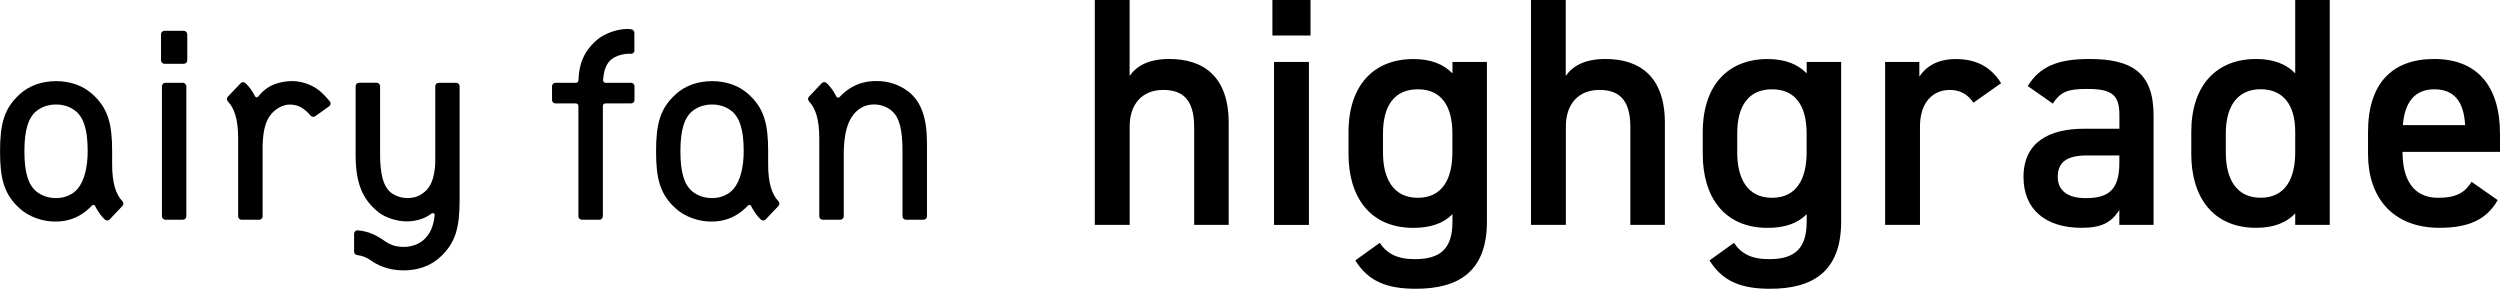 <?xml version="1.0" encoding="UTF-8"?>
<svg id="_图层_2" data-name="图层 2" xmlns="http://www.w3.org/2000/svg" viewBox="0 0 432.27 49.93">
  <g id="_編集モード" data-name="編集モード">
    <g>
      <g>
        <path d="M189.29,0h6.03v13.13c1.18-1.69,3.21-2.93,6.87-2.93,5.8,0,10.26,2.93,10.26,11.04v17.64h-5.97v-16.96c0-4.96-2.25-6.37-5.35-6.37-3.72,0-5.8,2.54-5.8,6.31v17.02h-6.03V0Z"/>
        <path d="M220.01,0h6.59v6.14h-6.59V0ZM220.29,10.71h6.03v28.18h-6.03V10.71Z"/>
        <path d="M251.13,10.71h5.97v27.61c0,8.68-4.96,11.61-12.28,11.61-5.07,0-8.23-1.3-10.48-4.9l4.23-3.04c1.24,1.86,2.99,2.82,6.09,2.82,4.51,0,6.48-1.92,6.48-6.48v-1.3c-1.52,1.58-3.78,2.37-6.76,2.37-7.5,0-11.21-5.35-11.21-12.74v-3.83c0-8.11,4.4-12.62,11.21-12.62,3.04,0,5.24.9,6.76,2.48v-1.97ZM251.13,26.37v-3.27c0-4.85-1.97-7.66-5.97-7.66s-6.03,2.76-6.03,7.66v3.27c0,4.4,1.69,7.83,6.03,7.83s5.97-3.44,5.97-7.83Z"/>
        <path d="M264.7,0h6.03v13.13c1.18-1.69,3.21-2.93,6.88-2.93,5.8,0,10.26,2.93,10.26,11.04v17.64h-5.97v-16.96c0-4.96-2.25-6.37-5.35-6.37-3.72,0-5.8,2.54-5.8,6.31v17.02h-6.03V0Z"/>
        <path d="M312.38,10.71h5.97v27.61c0,8.68-4.96,11.61-12.28,11.61-5.07,0-8.23-1.3-10.48-4.9l4.23-3.04c1.24,1.86,2.99,2.82,6.09,2.82,4.51,0,6.48-1.92,6.48-6.48v-1.3c-1.52,1.58-3.78,2.37-6.76,2.37-7.5,0-11.21-5.35-11.21-12.74v-3.83c0-8.11,4.4-12.62,11.21-12.62,3.04,0,5.24.9,6.76,2.48v-1.97ZM312.38,26.37v-3.27c0-4.85-1.97-7.66-5.97-7.66s-6.03,2.76-6.03,7.66v3.27c0,4.4,1.69,7.83,6.03,7.83s5.97-3.44,5.97-7.83Z"/>
        <path d="M341.22,17.75c-.9-1.3-2.14-2.2-4.06-2.2-3.04,0-5.18,2.25-5.18,6.31v17.02h-6.03V10.71h5.92v2.54c1.07-1.63,2.99-3.04,6.31-3.04,3.61,0,6.09,1.41,7.83,4.17l-4.79,3.38Z"/>
        <path d="M360.37,22.26h6.09v-2.37c0-3.55-1.35-4.51-5.58-4.51-3.04,0-4.56.34-5.92,2.54l-4.34-3.04c2.03-3.32,5.07-4.68,10.65-4.68,7.21,0,11.1,2.25,11.1,9.75v18.93h-5.92v-2.59c-1.35,2.2-3.1,3.1-6.54,3.1-6.2,0-10.03-3.16-10.03-8.79,0-6.03,4.45-8.34,10.48-8.34ZM366.45,26.88h-5.63c-3.55,0-5.02,1.24-5.02,3.72s1.92,3.66,4.79,3.66c3.66,0,5.86-1.13,5.86-6.03v-1.35Z"/>
        <path d="M396.86,0h5.97v38.88h-5.97v-1.97c-1.52,1.58-3.66,2.48-6.76,2.48-7.49,0-11.21-5.35-11.21-12.74v-3.83c0-8.11,4.39-12.62,11.21-12.62,2.93,0,5.19.85,6.76,2.48V0ZM396.86,26.37v-3.61c0-4.62-2.08-7.33-5.97-7.33s-6.03,2.76-6.03,7.66v3.27c0,4.4,1.69,7.83,6.03,7.83s5.97-3.44,5.97-7.83Z"/>
        <path d="M431.88,34.6c-1.97,3.44-5.13,4.79-10.09,4.79-8.06,0-12.34-5.24-12.34-12.74v-3.83c0-8.28,4.06-12.62,11.44-12.62s11.38,4.62,11.38,12.96v3.1h-16.85v.11c0,4.4,1.69,7.83,6.14,7.83,3.33,0,4.68-1.01,5.8-2.76l4.51,3.16ZM415.48,21.64h10.76c-.22-4.11-1.92-6.2-5.35-6.2s-5.13,2.37-5.41,6.2Z"/>
      </g>
      <g>
        <path d="M157.05,15.83c-1.38-1.09-3.3-1.82-5.45-1.82-1.8,0-3.19.39-4.52,1.19-.7.42-1.38,1.01-1.91,1.58-.16.17-.44.13-.55-.08-.1-.21-.23-.44-.46-.81-.34-.55-.75-1.08-1.25-1.54-.23-.22-.6-.2-.82.03l-2.21,2.33c-.22.23-.21.58,0,.81,1.14,1.2,1.78,3.12,1.78,6.42h0v13.46c0,.32.26.59.59.59h3.05c.32,0,.59-.26.59-.59v-11.25c.05-1.41.17-2.62.46-3.75.27-1.04.7-1.98,1.32-2.71.76-.89,1.86-1.63,3.43-1.63,1.12,0,2.21.37,3.05,1.07,1.4,1.16,1.9,3.35,1.9,7.02h0v11.25c0,.32.26.59.59.59h3.05c.32,0,.59-.26.59-.59v-12.66c0-4.29-.96-7.13-3.22-8.92Z"/>
        <g>
          <rect x="28" y="14.32" width="4.22" height="23.67" rx=".59" ry=".59"/>
          <rect x="27.84" y="5.33" width="4.54" height="5.7" rx=".59" ry=".59"/>
        </g>
        <path d="M44.1,16.65c.11.22.42.25.57.04.45-.61.91-1.02,1.54-1.47,1.06-.76,2.81-1.2,4.3-1.2,2,0,3.93.87,5.1,1.99.51.48.97.98,1.41,1.5.22.26.18.66-.1.86l-2.42,1.73c-.25.18-.59.14-.79-.1-.22-.25-.45-.51-.7-.73-.78-.71-1.62-1.19-2.95-1.19-1.16,0-2.35.73-3.09,1.56-.6.68-.91,1.4-1.14,2.21-.23.8-.36,1.78-.42,3.19v12.37c0,.32-.26.59-.59.59h-3.05c-.32,0-.59-.26-.59-.59v-13.46h0c0-3.29-.64-5.22-1.78-6.42-.22-.23-.22-.58,0-.81l2.21-2.33c.22-.24.59-.24.83-.02.67.63,1.18,1.36,1.58,2.13.03.06.06.11.08.16Z"/>
        <path d="M109.69,8.72v-3.04c0-.3-.22-.56-.51-.61s-.58-.06-.72-.06c-1.85,0-4.04.85-5.23,1.88-2.31,1.99-3.12,4.2-3.21,7,0,.24-.2.43-.44.43h-3.54c-.32,0-.59.26-.59.59v2.38c0,.32.26.59.59.59h3.53c.24,0,.44.2.44.44v19.08c0,.32.26.59.59.59h3.05c.32,0,.59-.26.59-.59v-19.08c0-.24.2-.44.44-.44h4.44c.32,0,.59-.26.59-.59v-2.38c0-.32-.26-.59-.59-.59h-4.4c-.26,0-.46-.22-.44-.47.12-1.56.46-2.63,1.21-3.38.92-.91,2.48-1.23,3.59-1.17.34.02.63-.25.63-.59Z"/>
        <path d="M78.9,14.32h-3.05c-.32,0-.59.26-.59.59v11.83c0,1.43.02,2.07-.2,3.23-.29,1.56-.84,2.51-1.55,3.13-.88.77-1.8,1.14-3.02,1.14s-2.04-.37-2.66-.77c-1.51-.97-2.11-3.29-2.11-6.74v-11.83c0-.32-.26-.59-.59-.59h-3.05c-.32,0-.59.26-.59.59v11.83c0,4.7,1.05,7.73,4.06,10.04,1.02.78,2.9,1.51,4.79,1.51,1.45,0,2.82-.39,3.87-1.08.15-.1.29-.2.42-.29.24-.17.57.02.53.31-.22,2.02-.85,3.36-1.98,4.32-.83.71-2.05,1.15-3.41,1.15s-2.34-.38-3.28-1.04c-1.44-.99-2.73-1.66-4.63-1.82-.34-.03-.63.24-.63.59v3.1c0,.3.23.55.53.58.88.1,1.69.43,2.35.91.88.64,2.76,1.74,5.67,1.74,2.63,0,4.74-.87,6.23-2.21,2.79-2.5,3.46-5.23,3.46-9.93,0-2.19,0-7.87,0-7.87v-11.83c0-.32-.26-.59-.59-.59Z"/>
        <path d="M16.67,36.05c.39.69.86,1.35,1.47,1.92.24.22.6.2.82-.03l2.21-2.33c.22-.23.21-.58,0-.81-1.14-1.2-1.78-3.12-1.78-6.42v-2.21h0c0-4.7-.66-7.44-3.46-9.93-1.49-1.33-3.6-2.21-6.23-2.21s-4.74.87-6.23,2.21c-2.79,2.5-3.46,5.23-3.46,9.93s.66,7.44,3.46,9.93c1.47,1.31,3.74,2.21,6.09,2.21,1.75,0,3.11-.41,4.42-1.19.7-.42,1.38-1.01,1.92-1.58.16-.17.44-.13.55.08.07.13.14.27.23.44ZM9.69,34.25c-1.35,0-2.56-.45-3.41-1.15-1.4-1.16-2.06-3.27-2.06-6.94h0s0,0,0,0h0c0-3.67.66-5.78,2.06-6.94.84-.7,2.05-1.15,3.41-1.15s2.56.45,3.41,1.15c1.4,1.16,2.06,3.27,2.06,6.94,0,1.43-.15,2.6-.43,3.73-.3,1.19-.77,2.12-1.33,2.78-.77.89-2.05,1.58-3.7,1.58Z"/>
        <path d="M130.1,36.05c.39.69.86,1.35,1.47,1.92.24.22.6.2.82-.03l2.21-2.33c.22-.23.21-.58,0-.81-1.14-1.2-1.78-3.12-1.78-6.42v-2.21h0c0-4.7-.66-7.44-3.46-9.93-1.49-1.33-3.6-2.21-6.23-2.21s-4.74.87-6.23,2.21c-2.79,2.5-3.46,5.23-3.46,9.93s.66,7.44,3.46,9.93c1.47,1.31,3.74,2.21,6.09,2.21,1.75,0,3.11-.41,4.42-1.19.7-.42,1.38-1.01,1.92-1.58.16-.17.44-.13.55.08.07.13.14.27.23.44ZM123.12,34.25c-1.35,0-2.56-.45-3.41-1.15-1.4-1.16-2.06-3.27-2.06-6.94h0s0,0,0,0h0c0-3.67.66-5.78,2.06-6.94.84-.7,2.05-1.15,3.41-1.15s2.56.45,3.41,1.15c1.4,1.16,2.06,3.27,2.06,6.94,0,1.43-.15,2.6-.43,3.73-.3,1.19-.77,2.12-1.33,2.78-.77.89-2.05,1.58-3.7,1.58Z"/>
      </g>
    </g>
  </g>
</svg>